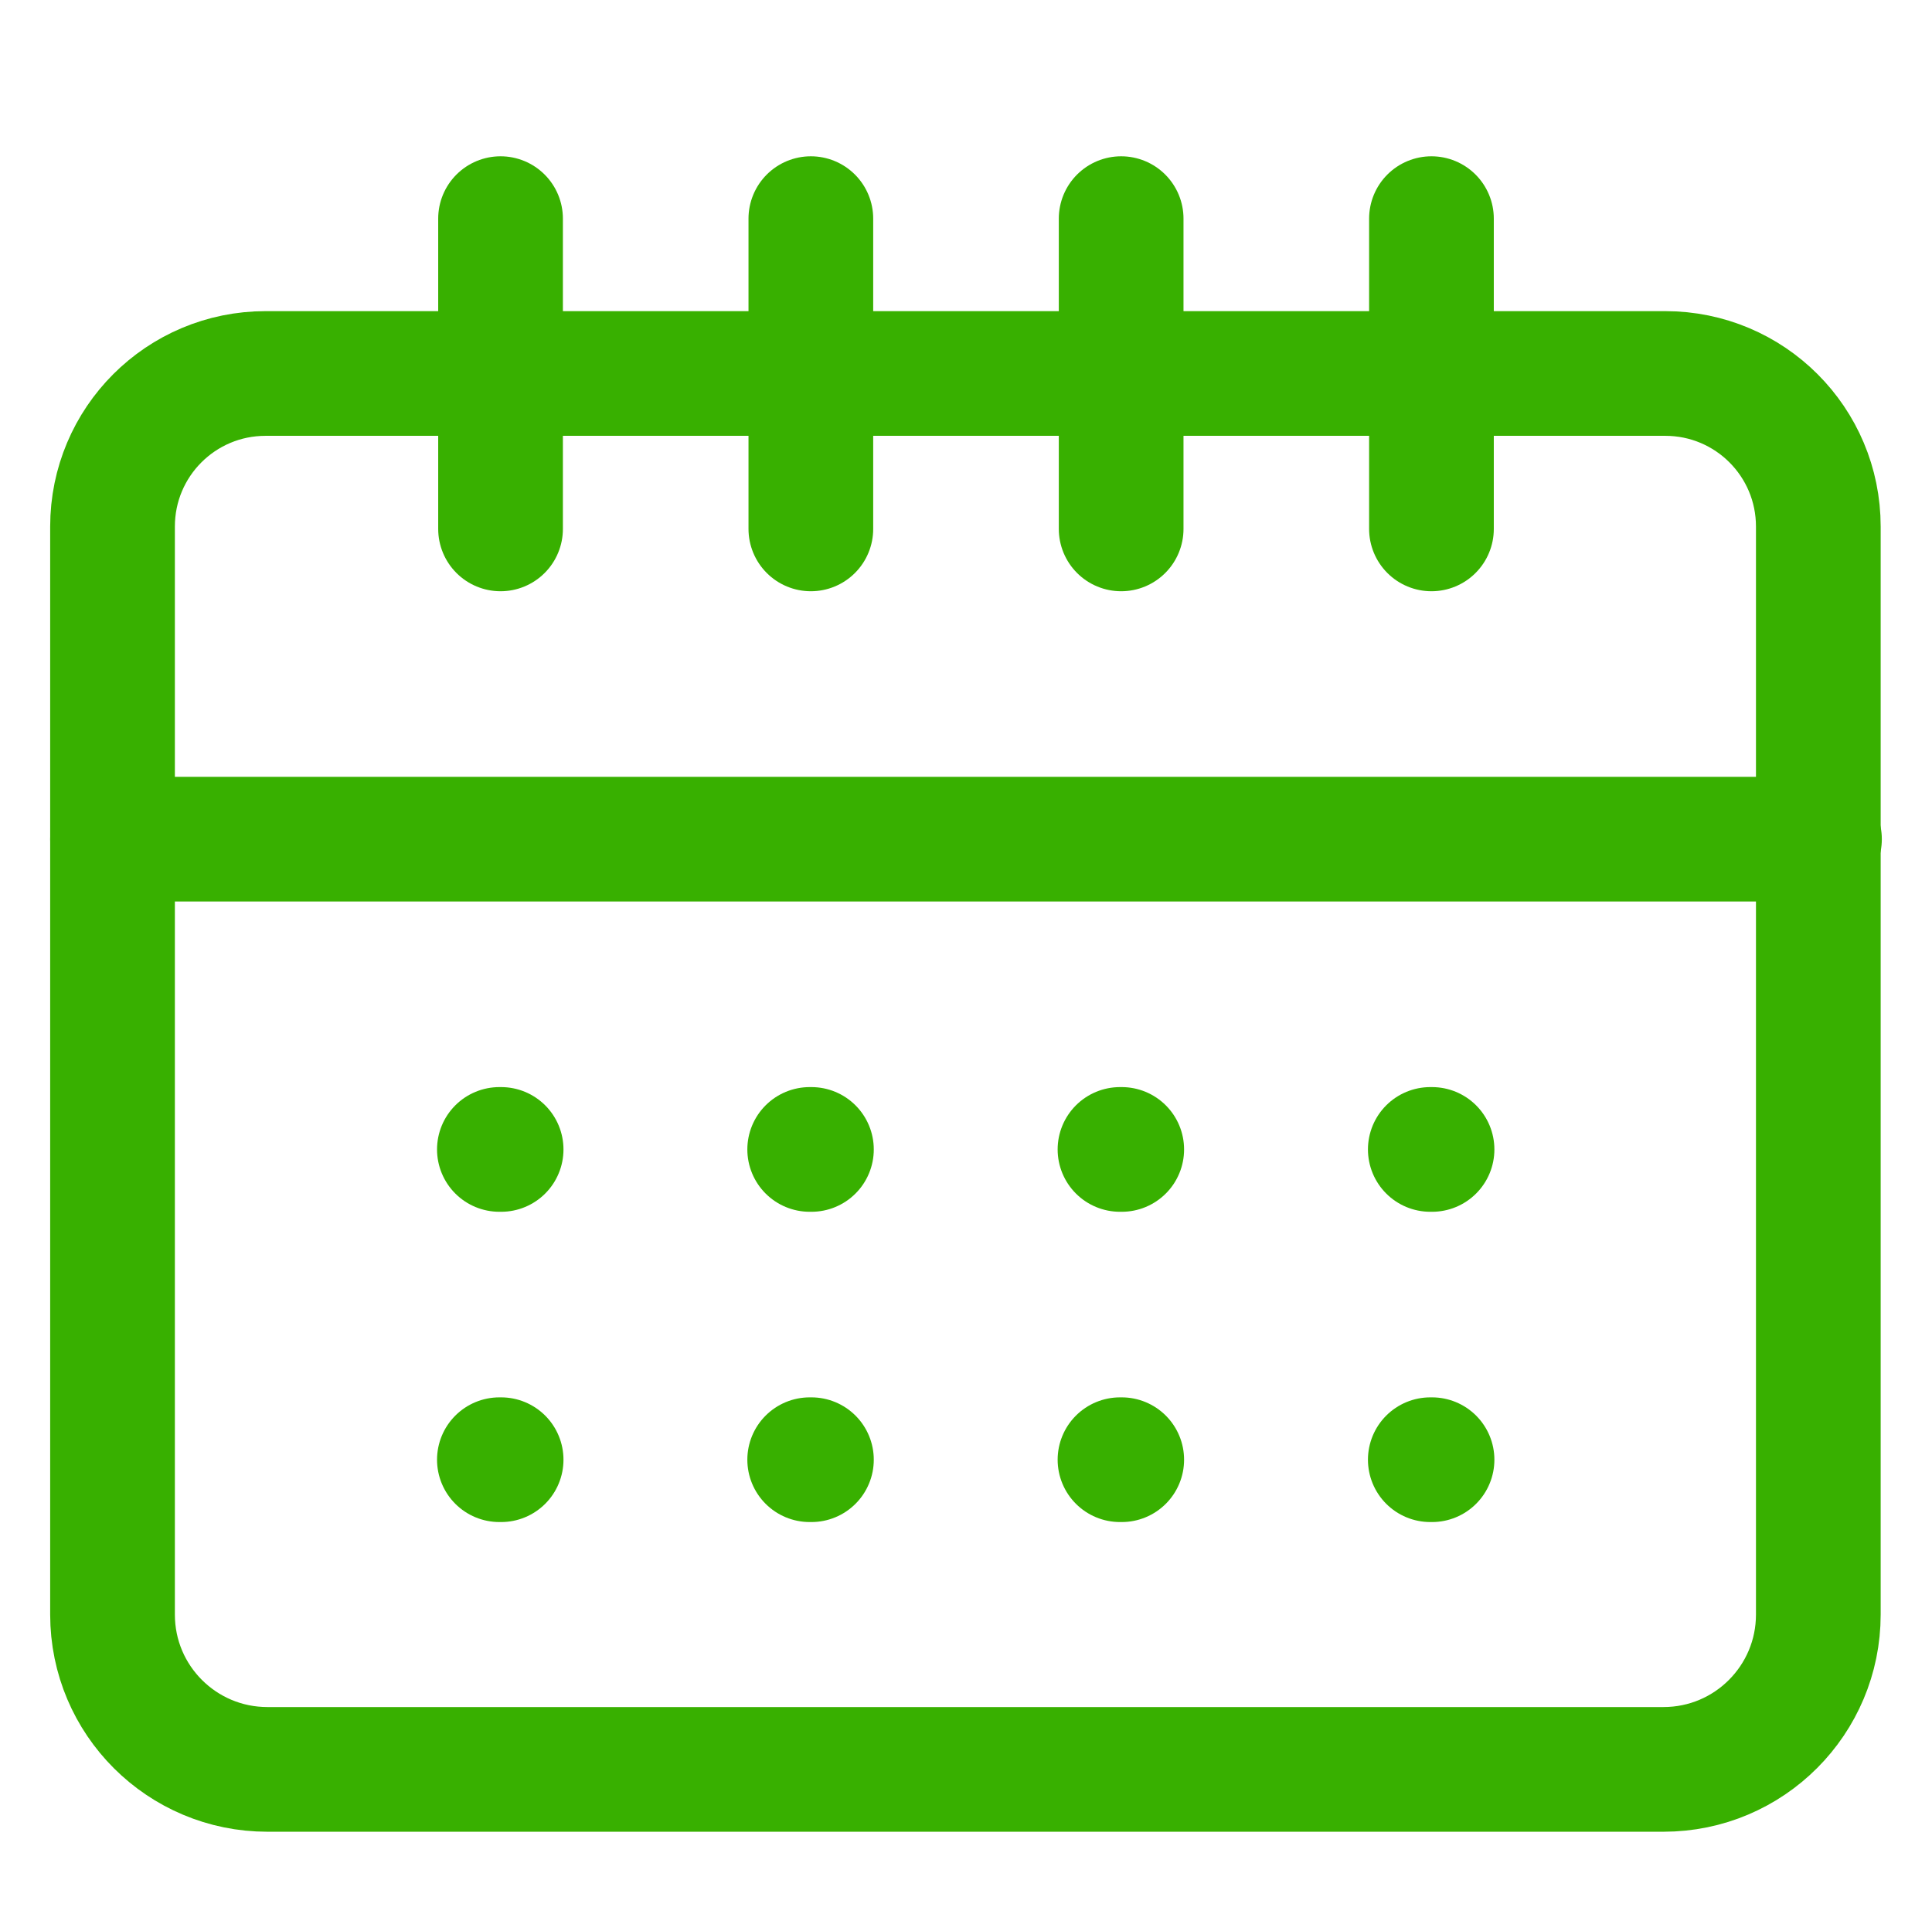<svg viewBox="0 0 33.31 33.3" version="1.1" xmlns="http://www.w3.org/2000/svg" id="Layer_1">
  
  <defs>
    <style>
      .st0 {
        fill: none;
        stroke: #38b000;
        stroke-linecap: round;
        stroke-linejoin: round;
        stroke-width: 2.15px;
      }
    </style>
  </defs>
  <path d="M1.94,27.84c0,1.48,1.2,2.67,2.67,2.67h24.07c1.48,0,2.67-1.2,2.67-2.67V9.08c0-1.46-1.18-2.64-2.64-2.64H4.58c-1.46,0-2.64,1.18-2.64,2.64,0,0,0,18.76,0,18.76Z" class="st0"></path>
  <line y2="14.47" x2="31.37" y1="14.47" x1="1.94" class="st0"></line>
  <line y2="3.77" x2="19.33" y1="9.12" x1="19.33" class="st0"></line>
  <line y2="3.77" x2="13.98" y1="9.12" x1="13.98" class="st0"></line>
  <line y2="3.77" x2="24.68" y1="9.12" x1="24.68" class="st0"></line>
  <line y2="3.77" x2="8.63" y1="9.12" x1="8.63" class="st0"></line>
  <line y2="19.82" x2="8.64" y1="19.82" x1="8.61" class="st0"></line>
  <line y2="25.17" x2="8.64" y1="25.17" x1="8.61" class="st0"></line>
  <line y2="19.82" x2="13.99" y1="19.82" x1="13.96" class="st0"></line>
  <line y2="25.17" x2="13.99" y1="25.17" x1="13.96" class="st0"></line>
  <line y2="19.82" x2="19.34" y1="19.82" x1="19.31" class="st0"></line>
  <line y2="25.17" x2="19.34" y1="25.17" x1="19.31" class="st0"></line>
  <line y2="19.82" x2="24.69" y1="19.82" x1="24.66" class="st0"></line>
  <line y2="25.17" x2="24.69" y1="25.17" x1="24.66" class="st0"></line>
</svg>